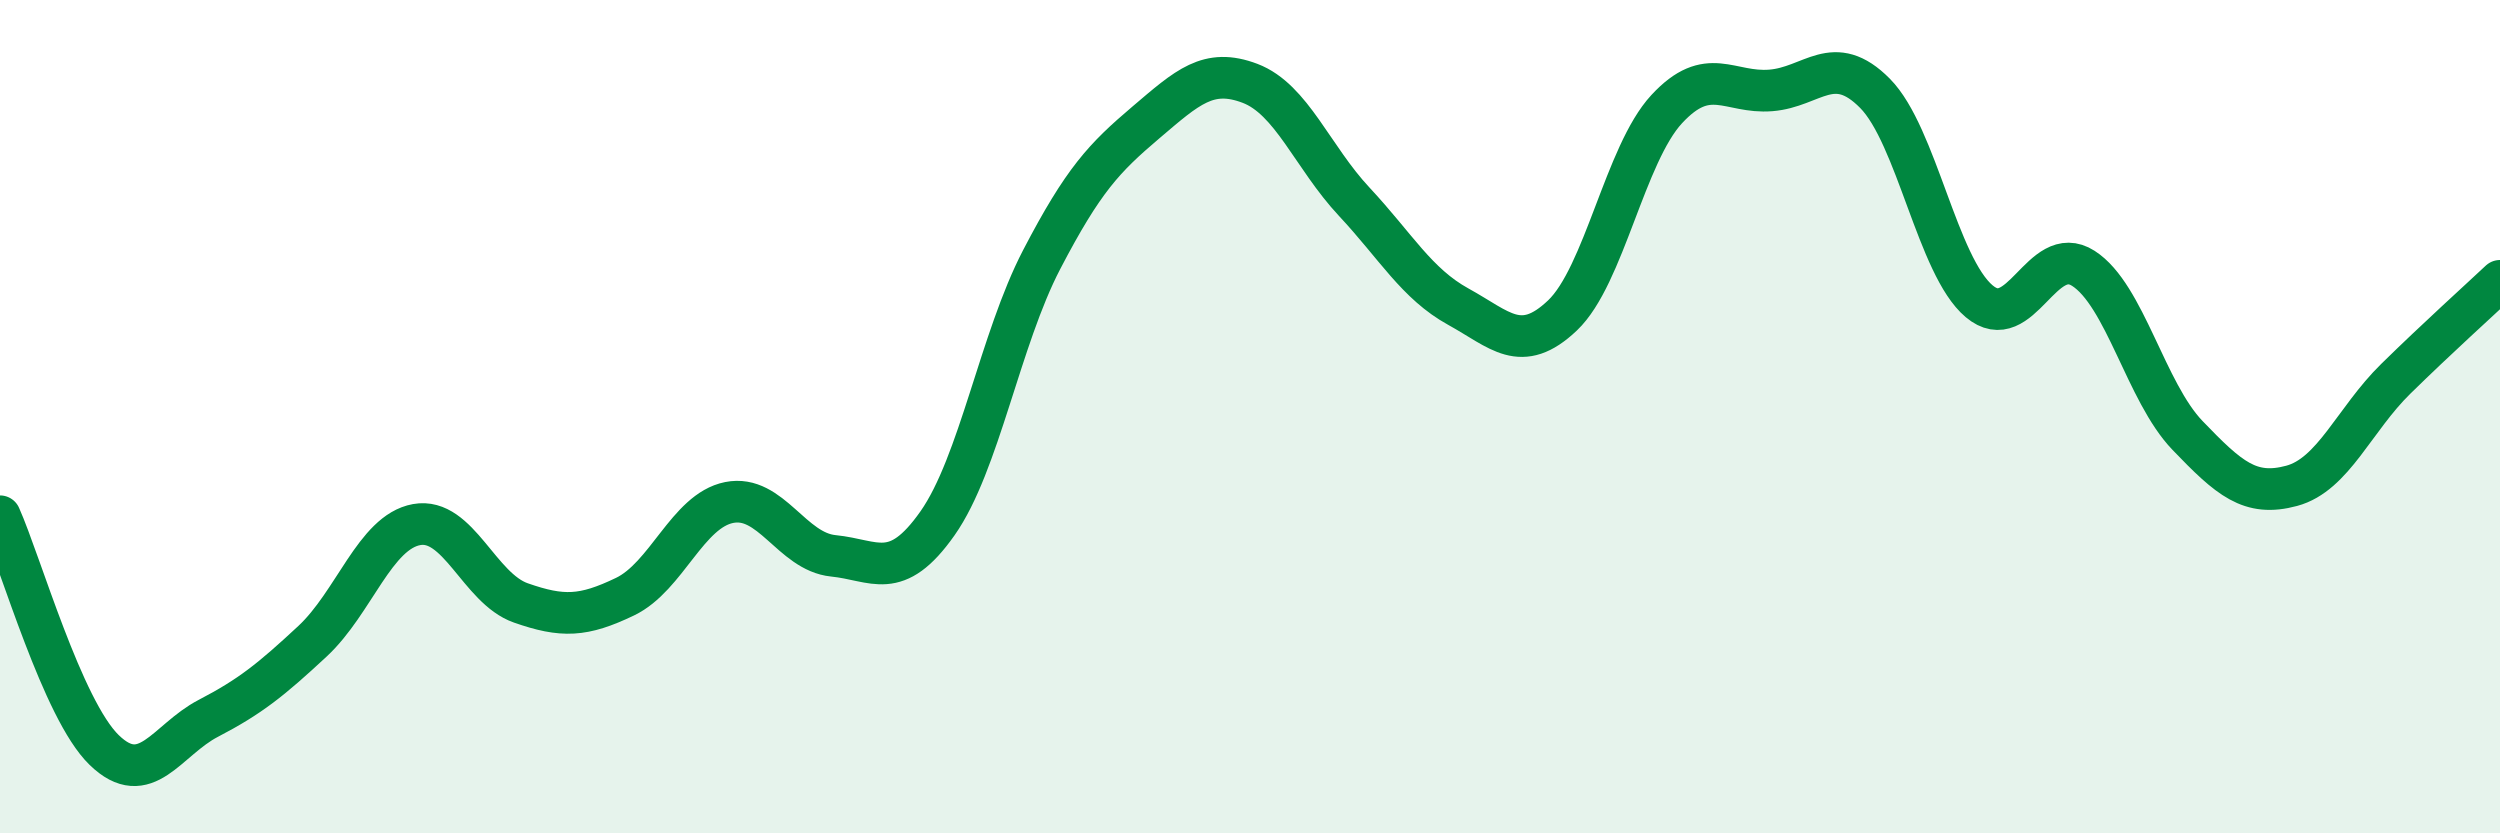 
    <svg width="60" height="20" viewBox="0 0 60 20" xmlns="http://www.w3.org/2000/svg">
      <path
        d="M 0,12.39 C 0.5,13.51 1.5,17.03 2.5,18 C 3.5,18.97 4,17.76 5,17.24 C 6,16.72 6.5,16.32 7.5,15.39 C 8.5,14.46 9,12.77 10,12.59 C 11,12.41 11.5,14.12 12.5,14.47 C 13.5,14.82 14,14.8 15,14.32 C 16,13.84 16.5,12.26 17.5,12.06 C 18.5,11.86 19,13.24 20,13.34 C 21,13.44 21.5,13.98 22.5,12.56 C 23.5,11.14 24,8.15 25,6.23 C 26,4.31 26.5,3.79 27.5,2.94 C 28.5,2.09 29,1.62 30,2 C 31,2.38 31.5,3.77 32.5,4.84 C 33.5,5.91 34,6.81 35,7.36 C 36,7.91 36.5,8.52 37.5,7.57 C 38.5,6.62 39,3.7 40,2.62 C 41,1.54 41.5,2.25 42.5,2.17 C 43.5,2.09 44,1.23 45,2.24 C 46,3.25 46.5,6.39 47.5,7.23 C 48.5,8.07 49,5.8 50,6.44 C 51,7.08 51.5,9.41 52.5,10.45 C 53.5,11.49 54,11.93 55,11.66 C 56,11.39 56.5,10.07 57.5,9.09 C 58.5,8.11 59.5,7.21 60,6.74L60 20L0 20Z"
        fill="#008740"
        opacity="0.1"
        stroke-linecap="round"
        stroke-linejoin="round"
      />
      <path
        d="M 0,12.39 C 0.5,13.51 1.5,17.03 2.5,18 C 3.5,18.97 4,17.76 5,17.24 C 6,16.72 6.5,16.32 7.5,15.39 C 8.5,14.46 9,12.77 10,12.59 C 11,12.41 11.5,14.12 12.5,14.47 C 13.5,14.82 14,14.8 15,14.32 C 16,13.84 16.5,12.26 17.5,12.06 C 18.5,11.86 19,13.24 20,13.34 C 21,13.44 21.5,13.98 22.5,12.56 C 23.5,11.14 24,8.15 25,6.23 C 26,4.31 26.5,3.79 27.5,2.94 C 28.5,2.09 29,1.62 30,2 C 31,2.38 31.5,3.77 32.5,4.84 C 33.5,5.91 34,6.81 35,7.36 C 36,7.91 36.5,8.52 37.5,7.57 C 38.5,6.62 39,3.7 40,2.62 C 41,1.54 41.5,2.25 42.5,2.17 C 43.5,2.09 44,1.23 45,2.24 C 46,3.25 46.5,6.39 47.5,7.23 C 48.5,8.07 49,5.8 50,6.44 C 51,7.08 51.5,9.41 52.5,10.45 C 53.5,11.49 54,11.93 55,11.66 C 56,11.39 56.5,10.07 57.5,9.09 C 58.5,8.11 59.5,7.21 60,6.74"
        stroke="#008740"
        stroke-width="1"
        fill="none"
        stroke-linecap="round"
        stroke-linejoin="round"
      />
    </svg>
  
